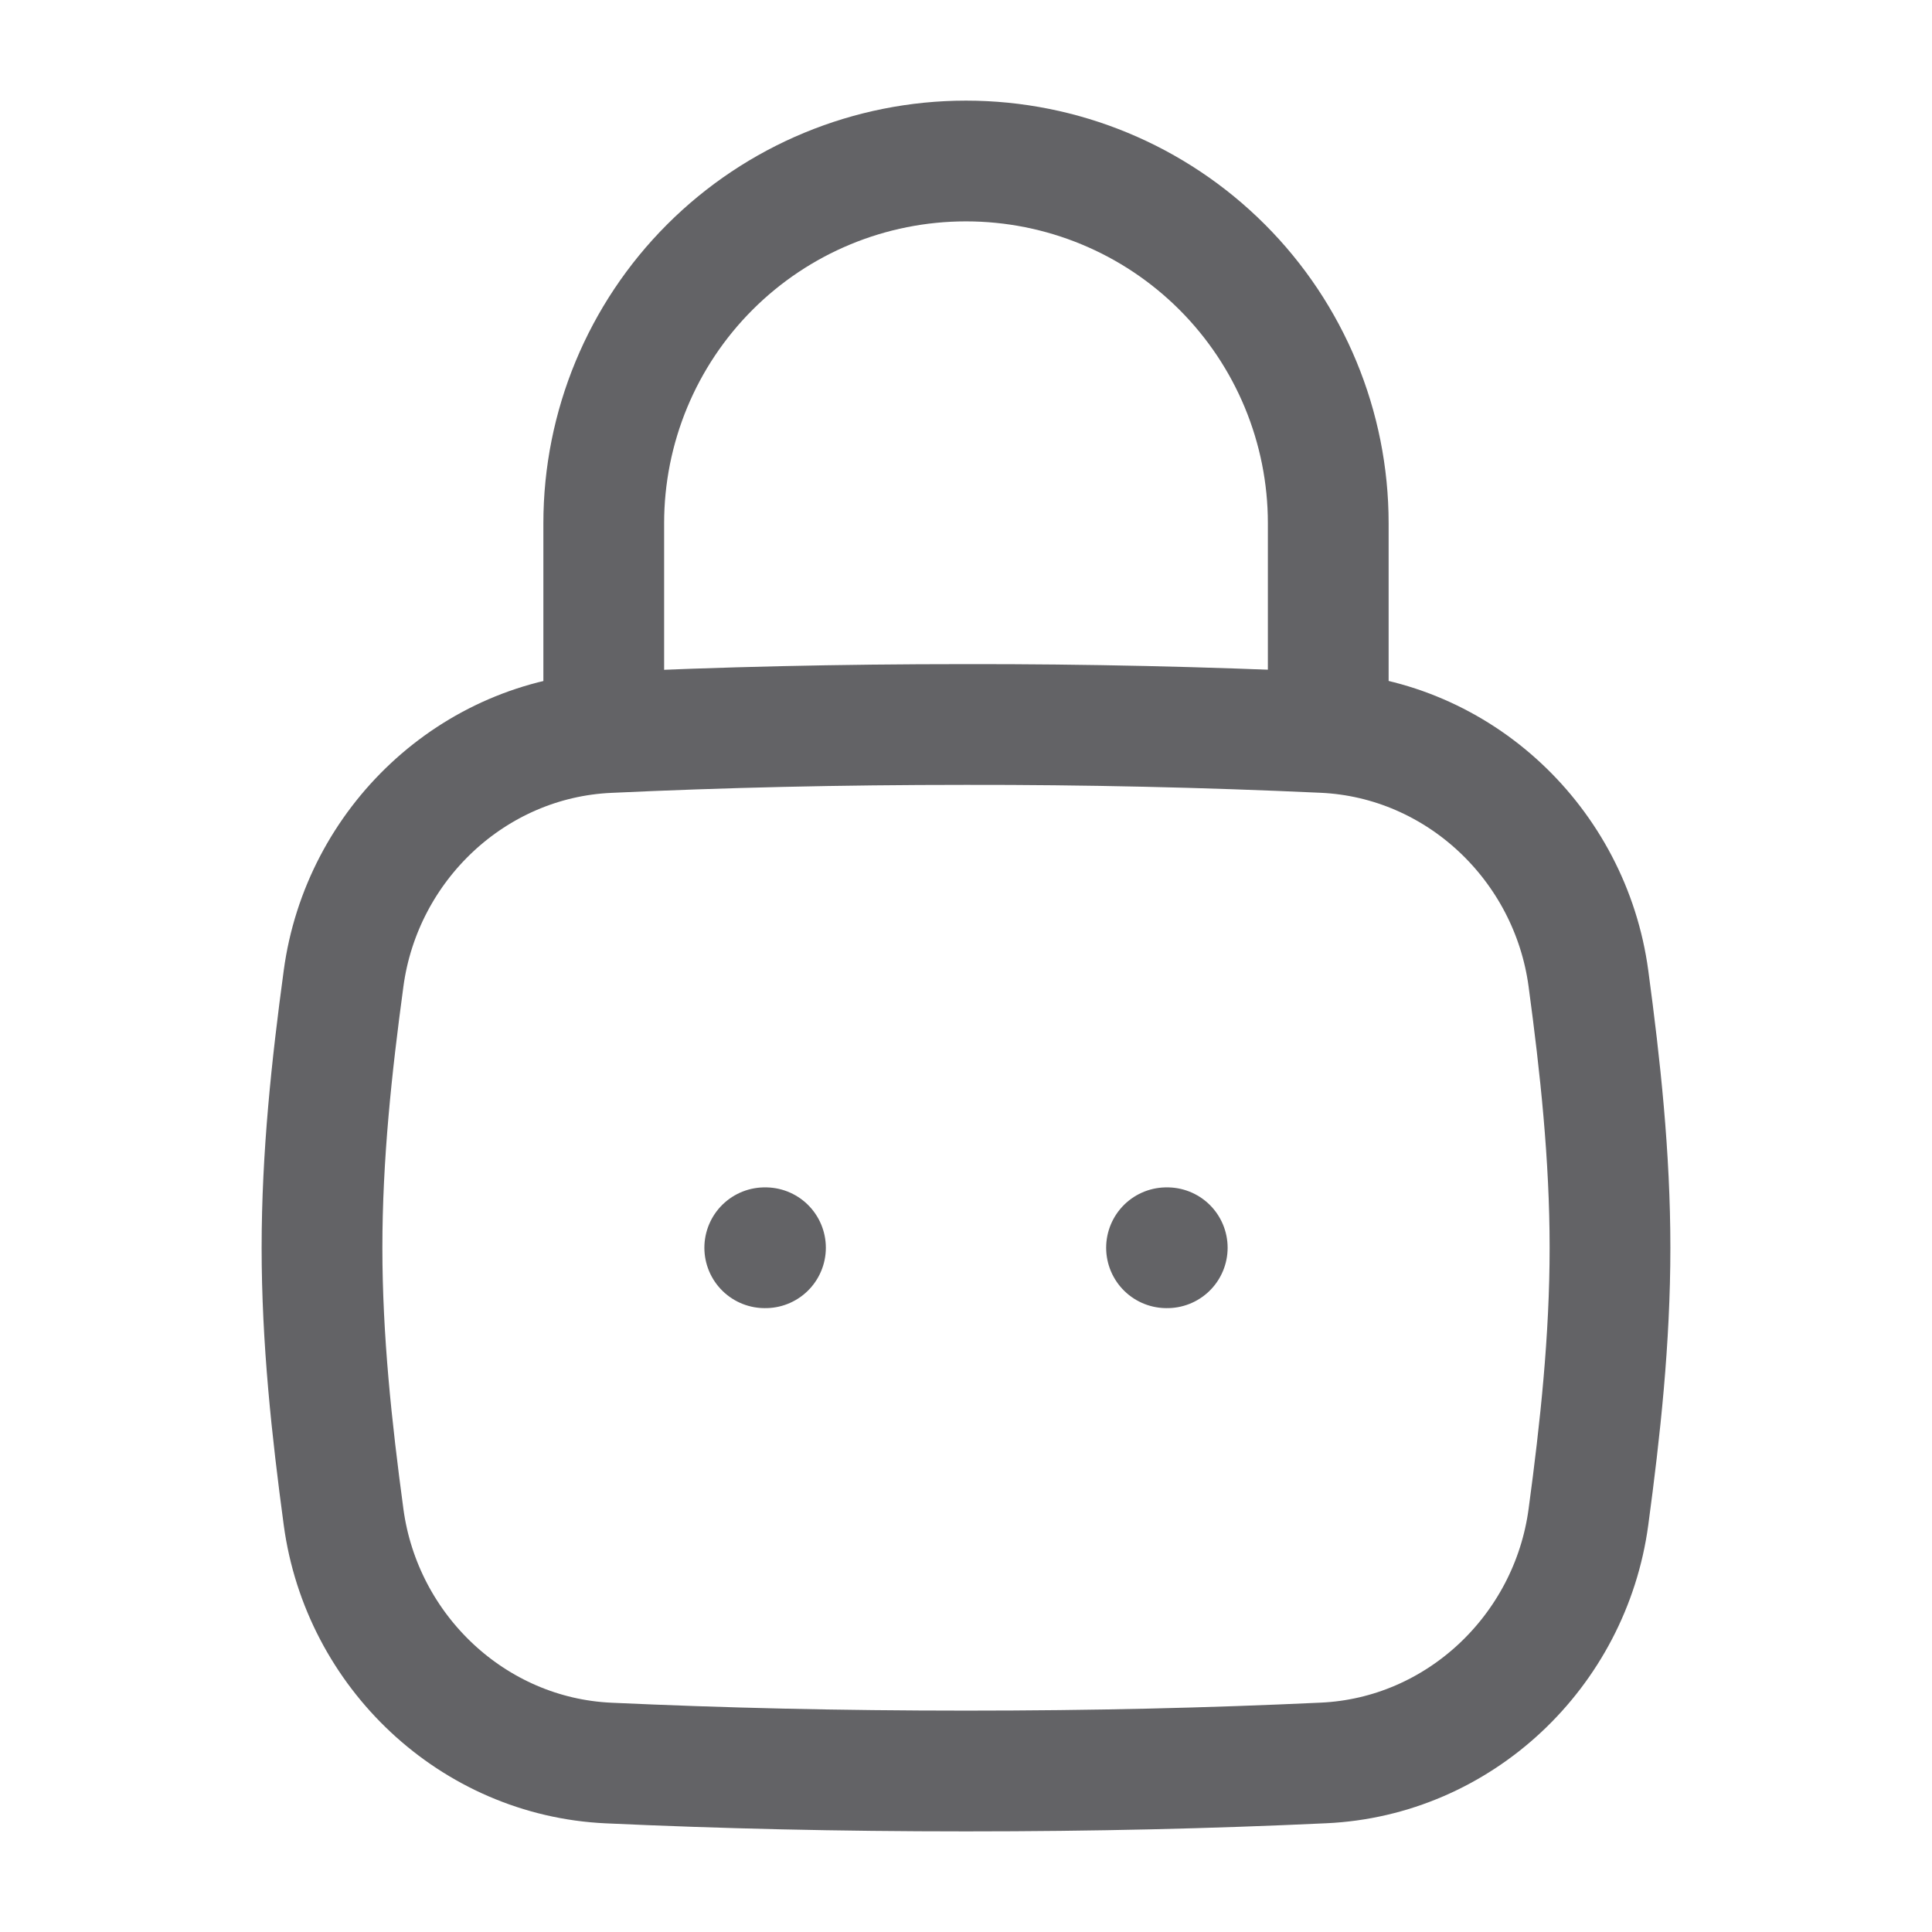 <svg width="24" height="24" viewBox="0 0 24 24" fill="none" xmlns="http://www.w3.org/2000/svg">
<path d="M14.491 15.5H14.5M9.5 15.5H9.509M4.268 18.845C4.493 20.515 5.876 21.824 7.56 21.901C8.976 21.966 10.415 22 12 22C13.585 22 15.024 21.966 16.44 21.9C18.124 21.824 19.507 20.515 19.732 18.845C19.879 17.755 20 16.638 20 15.5C20 14.362 19.879 13.245 19.732 12.155C19.507 10.485 18.124 9.176 16.44 9.099C14.961 9.031 13.481 8.998 12 9C10.415 9 8.976 9.034 7.56 9.1C5.876 9.176 4.493 10.485 4.268 12.155C4.12 13.245 4 14.362 4 15.5C4 16.638 4.121 17.755 4.268 18.845Z" stroke="#636366" stroke-width="1.5" stroke-linecap="round" stroke-linejoin="round"/>
<path d="M7.5 9V6.5C7.5 5.307 7.974 4.162 8.818 3.318C9.662 2.474 10.806 2 12 2C13.194 2 14.338 2.474 15.182 3.318C16.026 4.162 16.5 5.307 16.5 6.5V9" stroke="#636366" stroke-width="1.5" stroke-linecap="round" stroke-linejoin="round"/>
</svg>